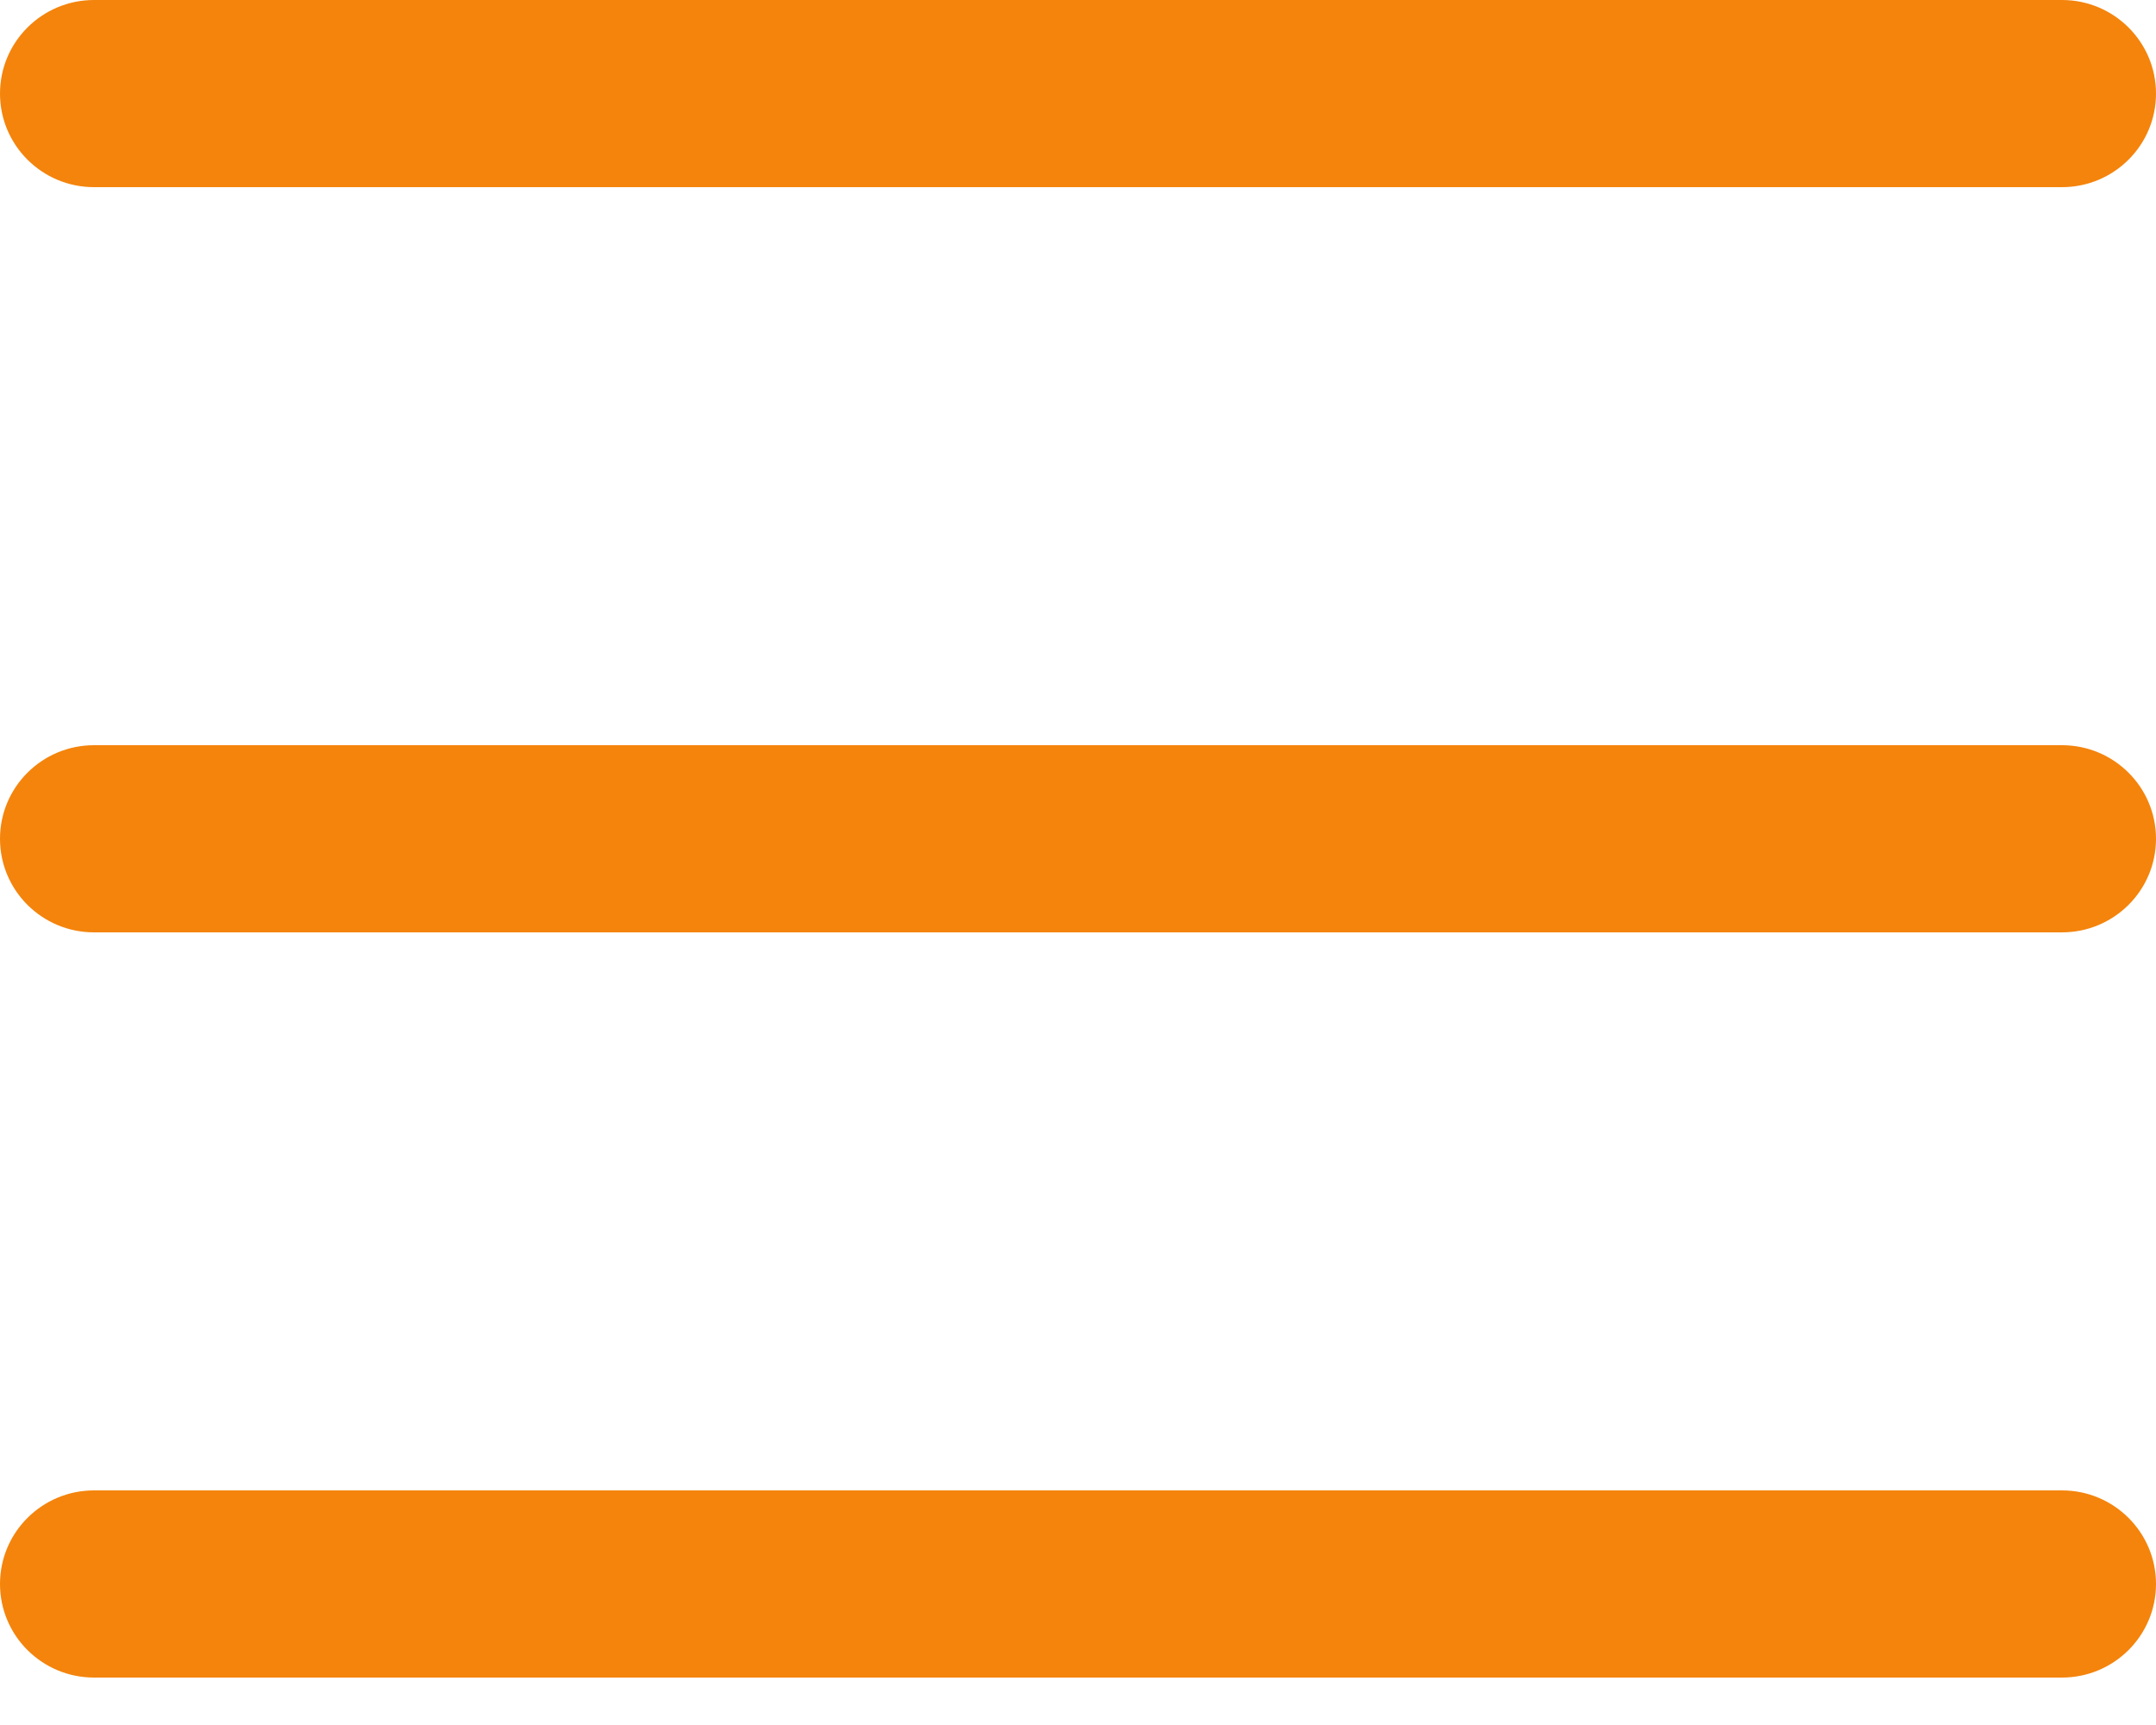 <svg width="25" height="20" viewBox="0 0 25 20" fill="none" xmlns="http://www.w3.org/2000/svg">
<g clip-path="url(#clip0_1007_5813)">
<path d="M23.91 0H1.09C0.488 0 0 0.486 0 1.085C0 1.684 0.488 2.17 1.09 2.17H23.91C24.512 2.17 25 1.684 25 1.085C25 0.486 24.512 0 23.91 0Z" fill="#F4840C"/>
<path d="M23.91 8.64H1.09C0.488 8.64 0 9.126 0 9.725C0 10.324 0.488 10.81 1.09 10.81H23.91C24.512 10.81 25 10.324 25 9.725C25 9.126 24.512 8.64 23.91 8.64Z" fill="#F4840C"/>
<path d="M23.91 17.28H1.09C0.488 17.28 0 17.766 0 18.365C0 18.964 0.488 19.45 1.09 19.45H23.91C24.512 19.45 25 18.964 25 18.365C25 17.766 24.512 17.28 23.91 17.28Z" fill="#F4840C"/>
</g>
<defs>
<clipPath id="clip0_1007_5813">
<rect width="25" height="19.45" fill="white"/>
</clipPath>
</defs>
</svg>
